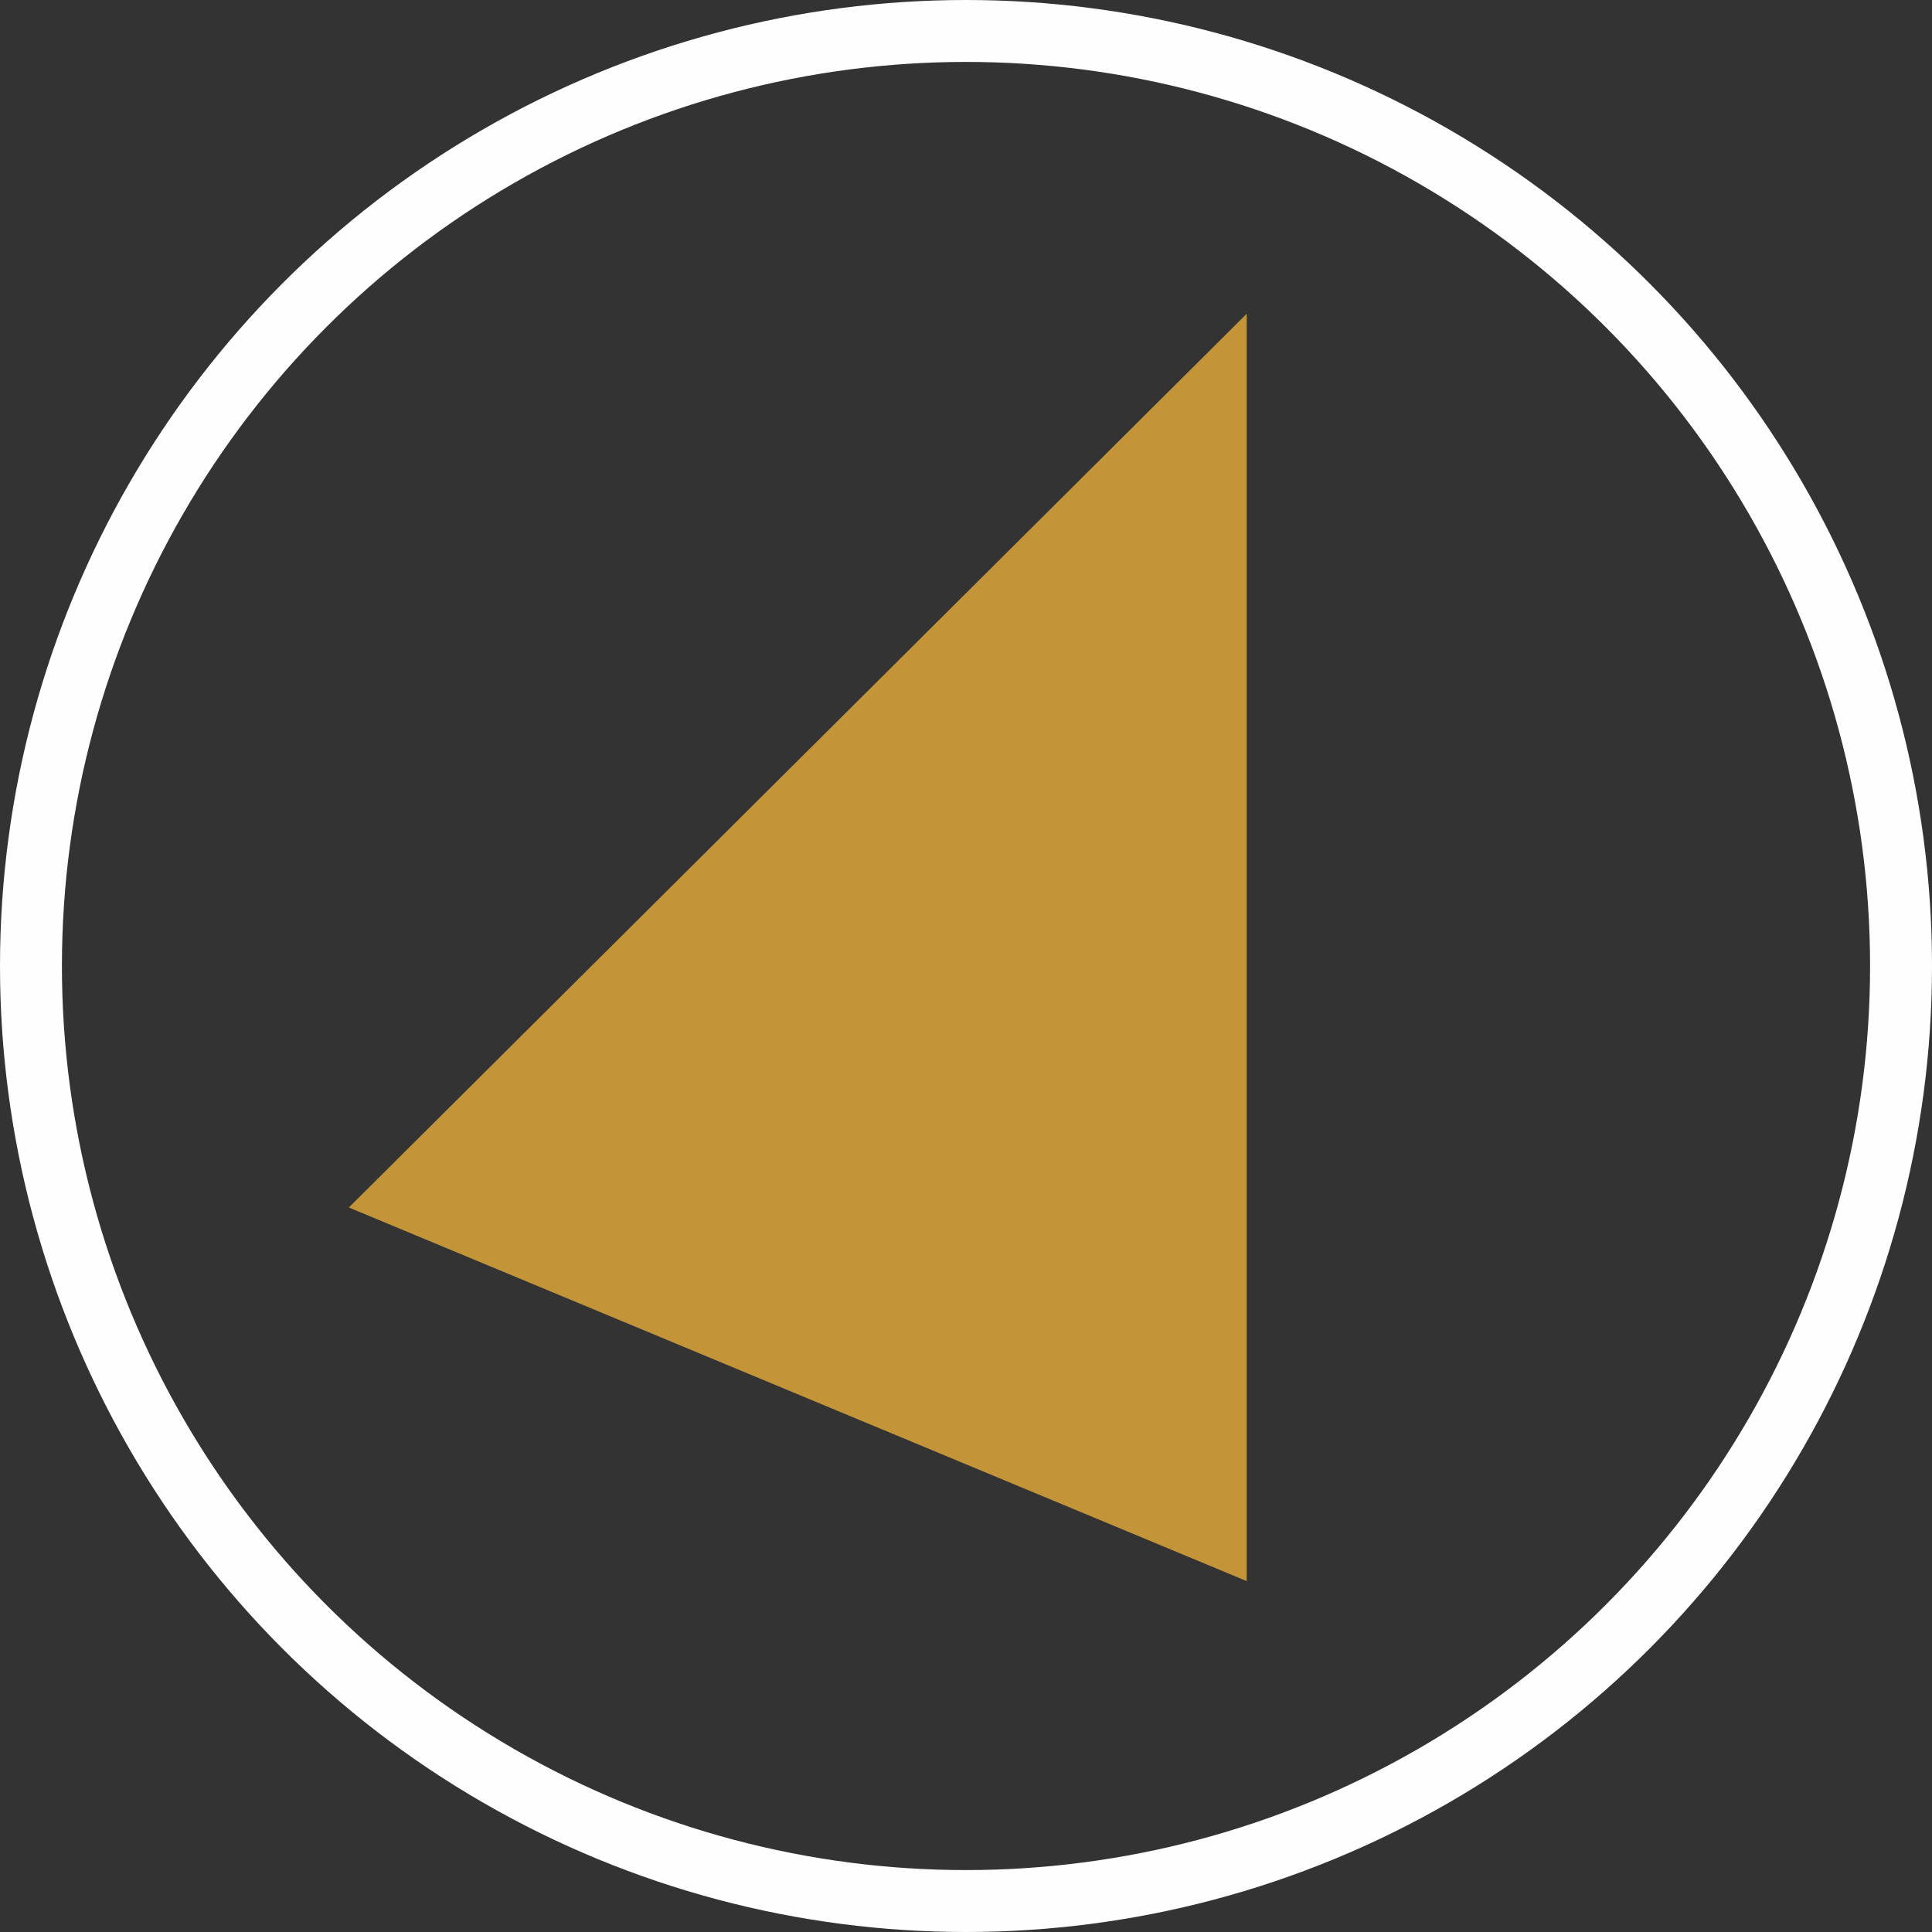 <?xml version="1.0" encoding="UTF-8"?> <!-- Creator: CorelDRAW 2019 (64-Bit) --> <svg xmlns="http://www.w3.org/2000/svg" xmlns:xlink="http://www.w3.org/1999/xlink" xmlns:xodm="http://www.corel.com/coreldraw/odm/2003" xml:space="preserve" width="43.977mm" height="43.977mm" style="shape-rendering:geometricPrecision; text-rendering:geometricPrecision; image-rendering:optimizeQuality; fill-rule:evenodd; clip-rule:evenodd" viewBox="0 0 9.36 9.36"><rect x="0" y="0" width="9.36" height="9.36" fill="#333333" stroke="none"/> <defs> <style type="text/css"> <![CDATA[ .str0 {stroke:#FEFEFE;stroke-width:0.3;stroke-miterlimit:22.926} .fil0 {fill:none} .fil1 {fill:#C49439;fill-rule:nonzero} ]]> </style> </defs> <g id="Слой_x0020_1">  <circle class="fil0 str0" cx="4.68" cy="4.68" r="4.53"></circle> <polygon class="fil1" points="6.04,7.66 1.69,5.85 6.04,1.52 "></polygon> </g> </svg> 